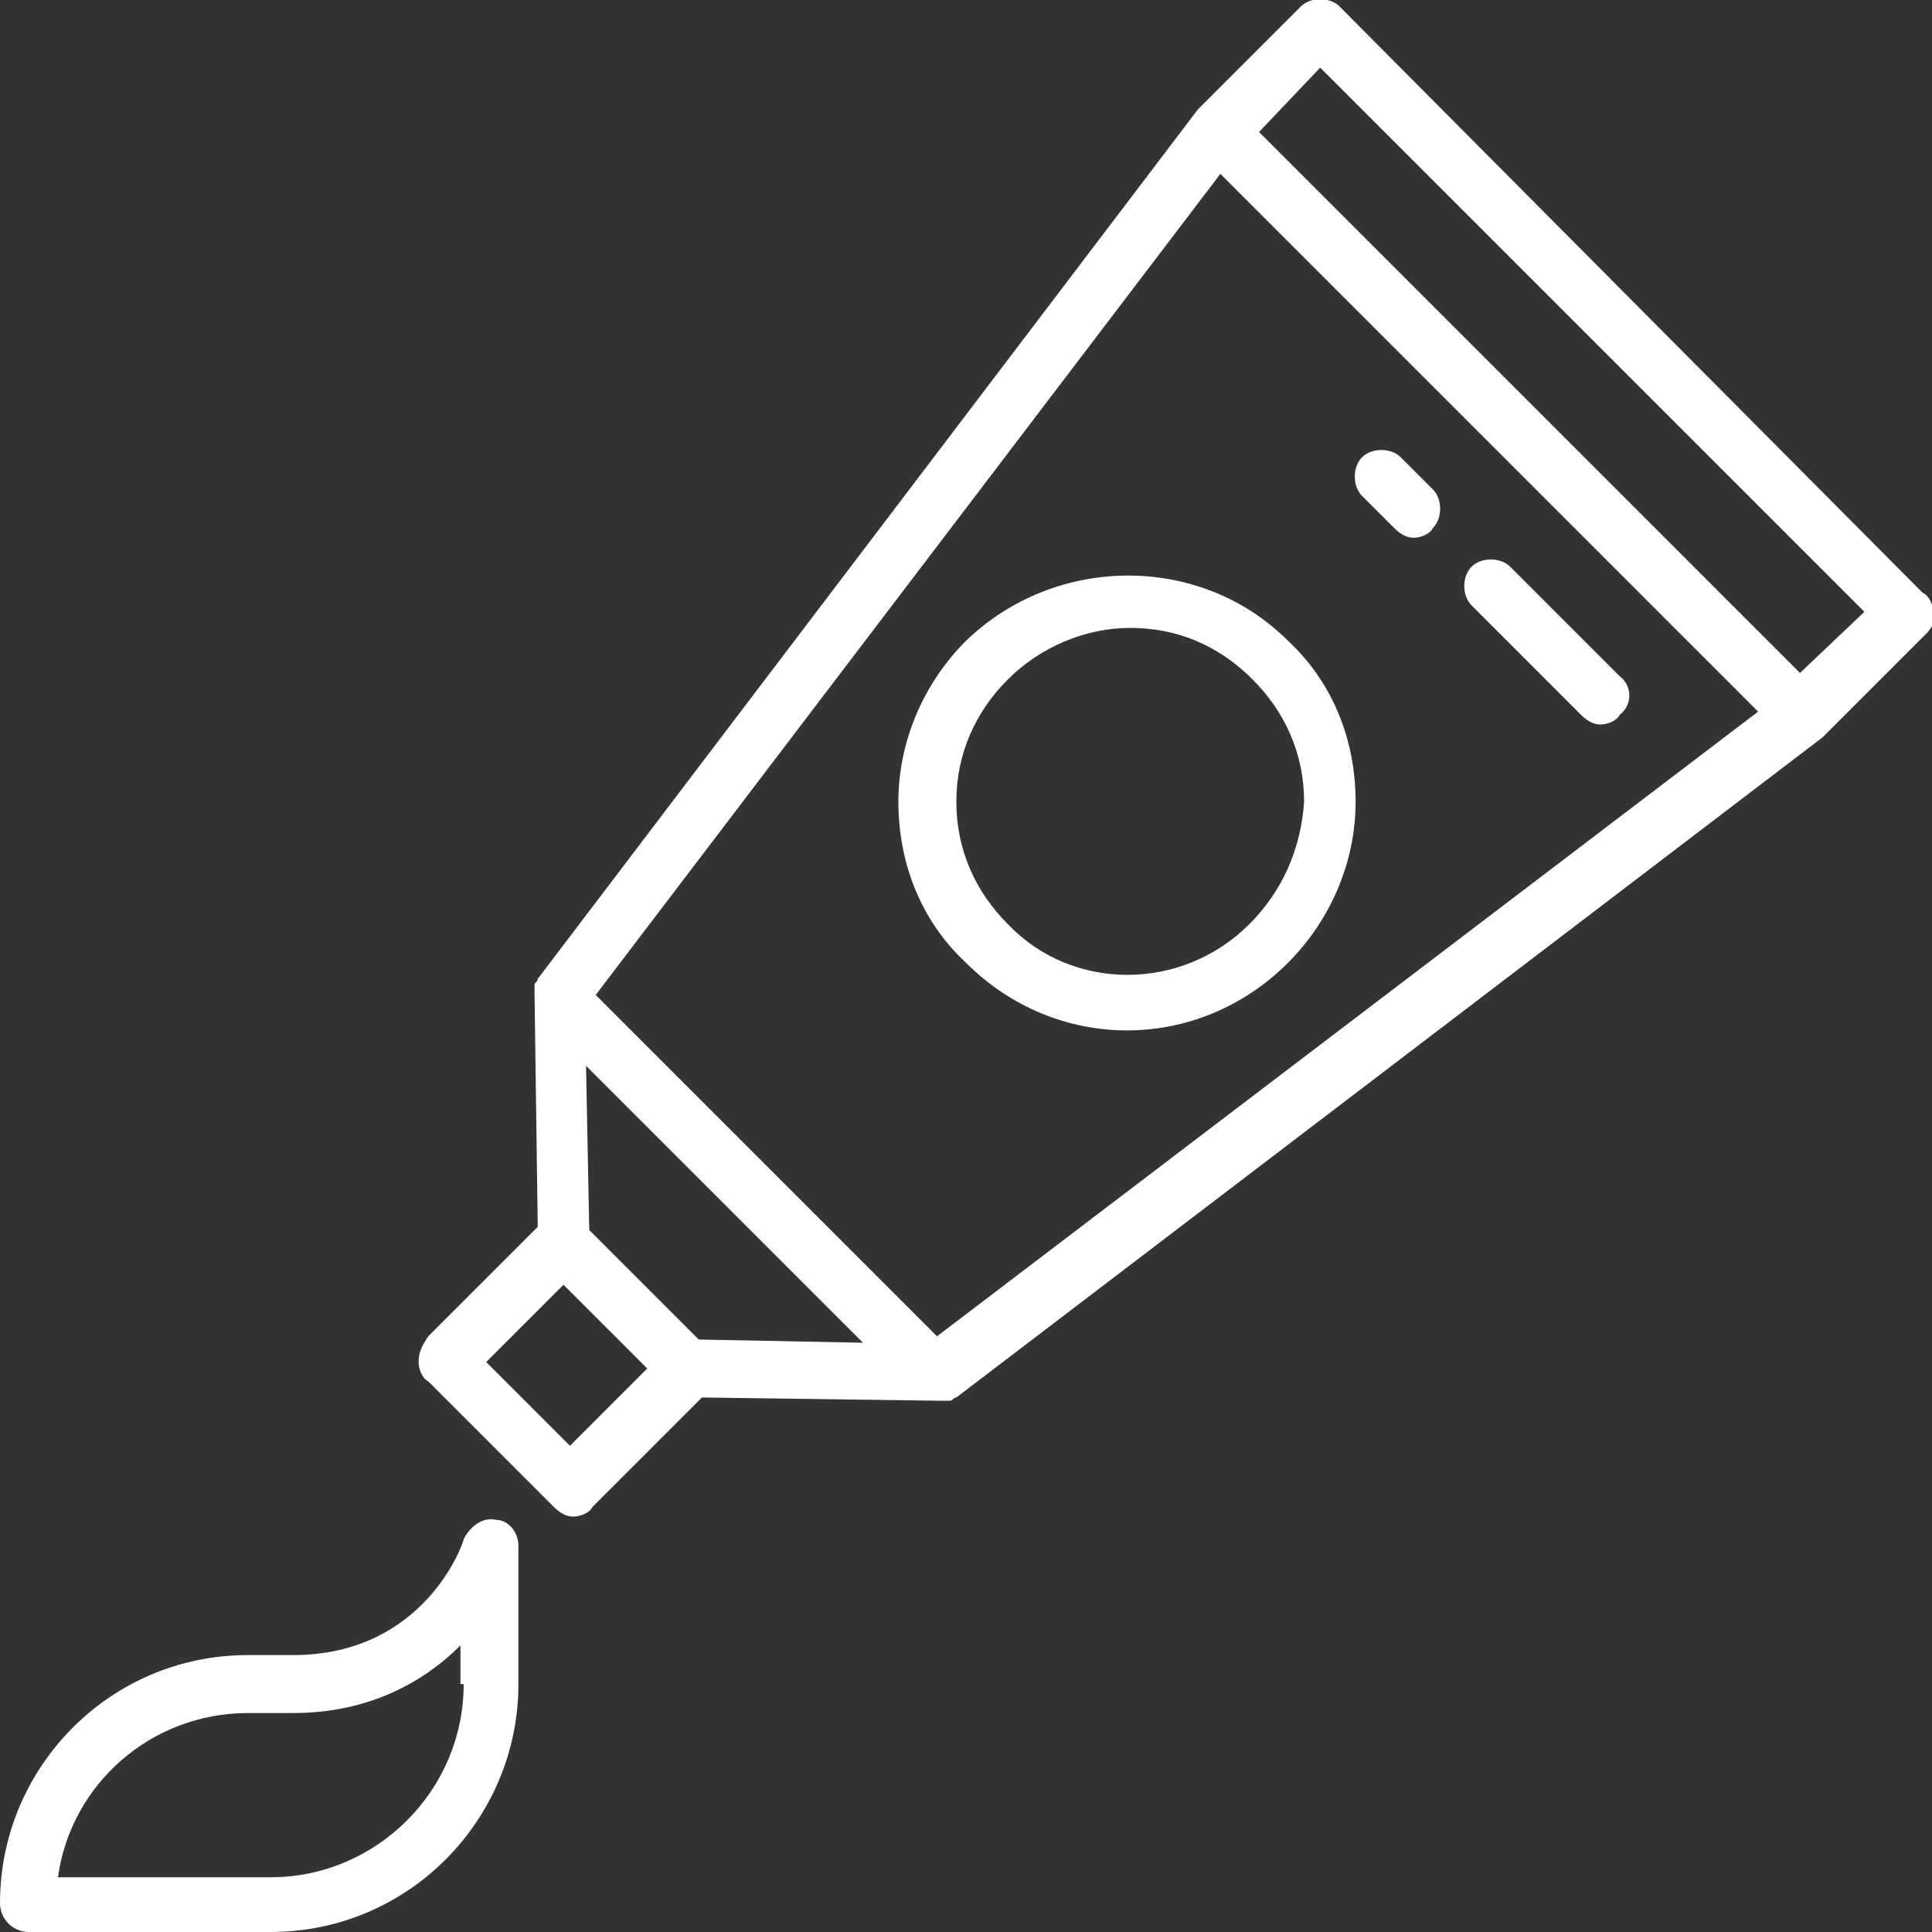 <?xml version="1.0" encoding="UTF-8"?> <svg xmlns="http://www.w3.org/2000/svg" xmlns:xlink="http://www.w3.org/1999/xlink" version="1.1" id="Layer_1" x="0px" y="0px" viewBox="0 0 60 60" style="enable-background:new 0 0 60 60;" xml:space="preserve"><rect x="0" y="0" width="60" height="60" fill="#333333" stroke="none"/> <style type="text/css"> .st0{fill:#FFFFFF;} </style> <g> <path class="st0" d="M30,19.9c-1.3,1.3-2.1,3.1-2.1,5c0,1.9,0.7,3.7,2.1,5c1.4,1.4,3.2,2.1,5,2.1c1.8,0,3.6-0.7,5-2.1 c1.3-1.3,2.1-3.1,2.1-5c0-1.9-0.7-3.7-2.1-5C37.3,17.2,32.8,17.2,30,19.9z M38.8,28.7c-2.1,2.1-5.5,2.1-7.5,0c-1-1-1.6-2.3-1.6-3.8 s0.6-2.8,1.6-3.8c1-1,2.4-1.6,3.8-1.6c1.4,0,2.7,0.5,3.8,1.6c1,1,1.6,2.3,1.6,3.8C40.4,26.4,39.8,27.7,38.8,28.7z"></path> <path class="st0" d="M59.7,18.4L41.6,0.2c-0.3-0.3-0.9-0.3-1.2,0l-3.2,3.2c0,0,0,0,0,0c0,0,0,0,0,0L16.7,30.4c0,0,0,0,0,0 c0,0,0,0,0,0c0,0.1-0.1,0.1-0.1,0.2c0,0,0,0,0,0c0,0.1,0,0.2,0,0.2c0,0,0,0,0,0l0.1,7.3l-3.4,3.4C13.1,41.8,13,42,13,42.3 c0,0.2,0.1,0.5,0.3,0.6l3.9,3.9c0.2,0.2,0.4,0.3,0.6,0.3c0.2,0,0.5-0.1,0.6-0.3l3.4-3.4l7.3,0.1c0,0,0,0,0,0c0,0,0,0,0,0 c0,0,0,0,0,0c0,0,0,0,0,0c0.1,0,0.2,0,0.3,0c0,0,0,0,0.1,0c0.1,0,0.1-0.1,0.2-0.1c0,0,0,0,0,0l26.9-20.5c0,0,0,0,0,0c0,0,0,0,0,0 l3.2-3.2c0.2-0.2,0.3-0.4,0.3-0.6C60,18.7,59.9,18.5,59.7,18.4z M29.1,41.5L18.5,30.9L37.9,5.4l16.7,16.7L29.1,41.5z M17.7,44.9 l-2.6-2.6l2.4-2.4l2.6,2.6L17.7,44.9z M21.7,41.6l-3.4-3.4l-0.1-5.1l8.6,8.6L21.7,41.6z M55.9,20.9L39.1,4.1L41,2.1L57.9,19 L55.9,20.9z"></path> <path class="st0" d="M43.5,14.2c-0.3-0.3-0.9-0.3-1.2,0c-0.3,0.3-0.3,0.9,0,1.2l1,1c0.2,0.2,0.4,0.3,0.6,0.3s0.5-0.1,0.6-0.3 c0.3-0.3,0.3-0.9,0-1.2L43.5,14.2z"></path> <path class="st0" d="M50.3,21l-3.4-3.4c-0.3-0.3-0.9-0.3-1.2,0c-0.3,0.3-0.3,0.9,0,1.2l3.4,3.4c0.2,0.2,0.4,0.3,0.6,0.3 c0.2,0,0.5-0.1,0.6-0.3C50.7,21.9,50.7,21.3,50.3,21z"></path> <path class="st0" d="M15.4,47.2c-0.4-0.1-0.8,0.2-1,0.6c0,0.1-1.2,3.6-5.3,3.6H7.7c-4.3,0-7.7,3.5-7.7,7.7C0,59.6,0.4,60,0.9,60 h7.5c4.3,0,7.7-3.5,7.7-7.7V48C16.1,47.6,15.8,47.2,15.4,47.2z M14.4,52.3c0,3.3-2.7,6-6,6H1.8c0.4-2.9,2.9-5.1,5.9-5.1h1.4 c2.4,0,4.1-1,5.2-2.1V52.3z"></path> </g> </svg> 